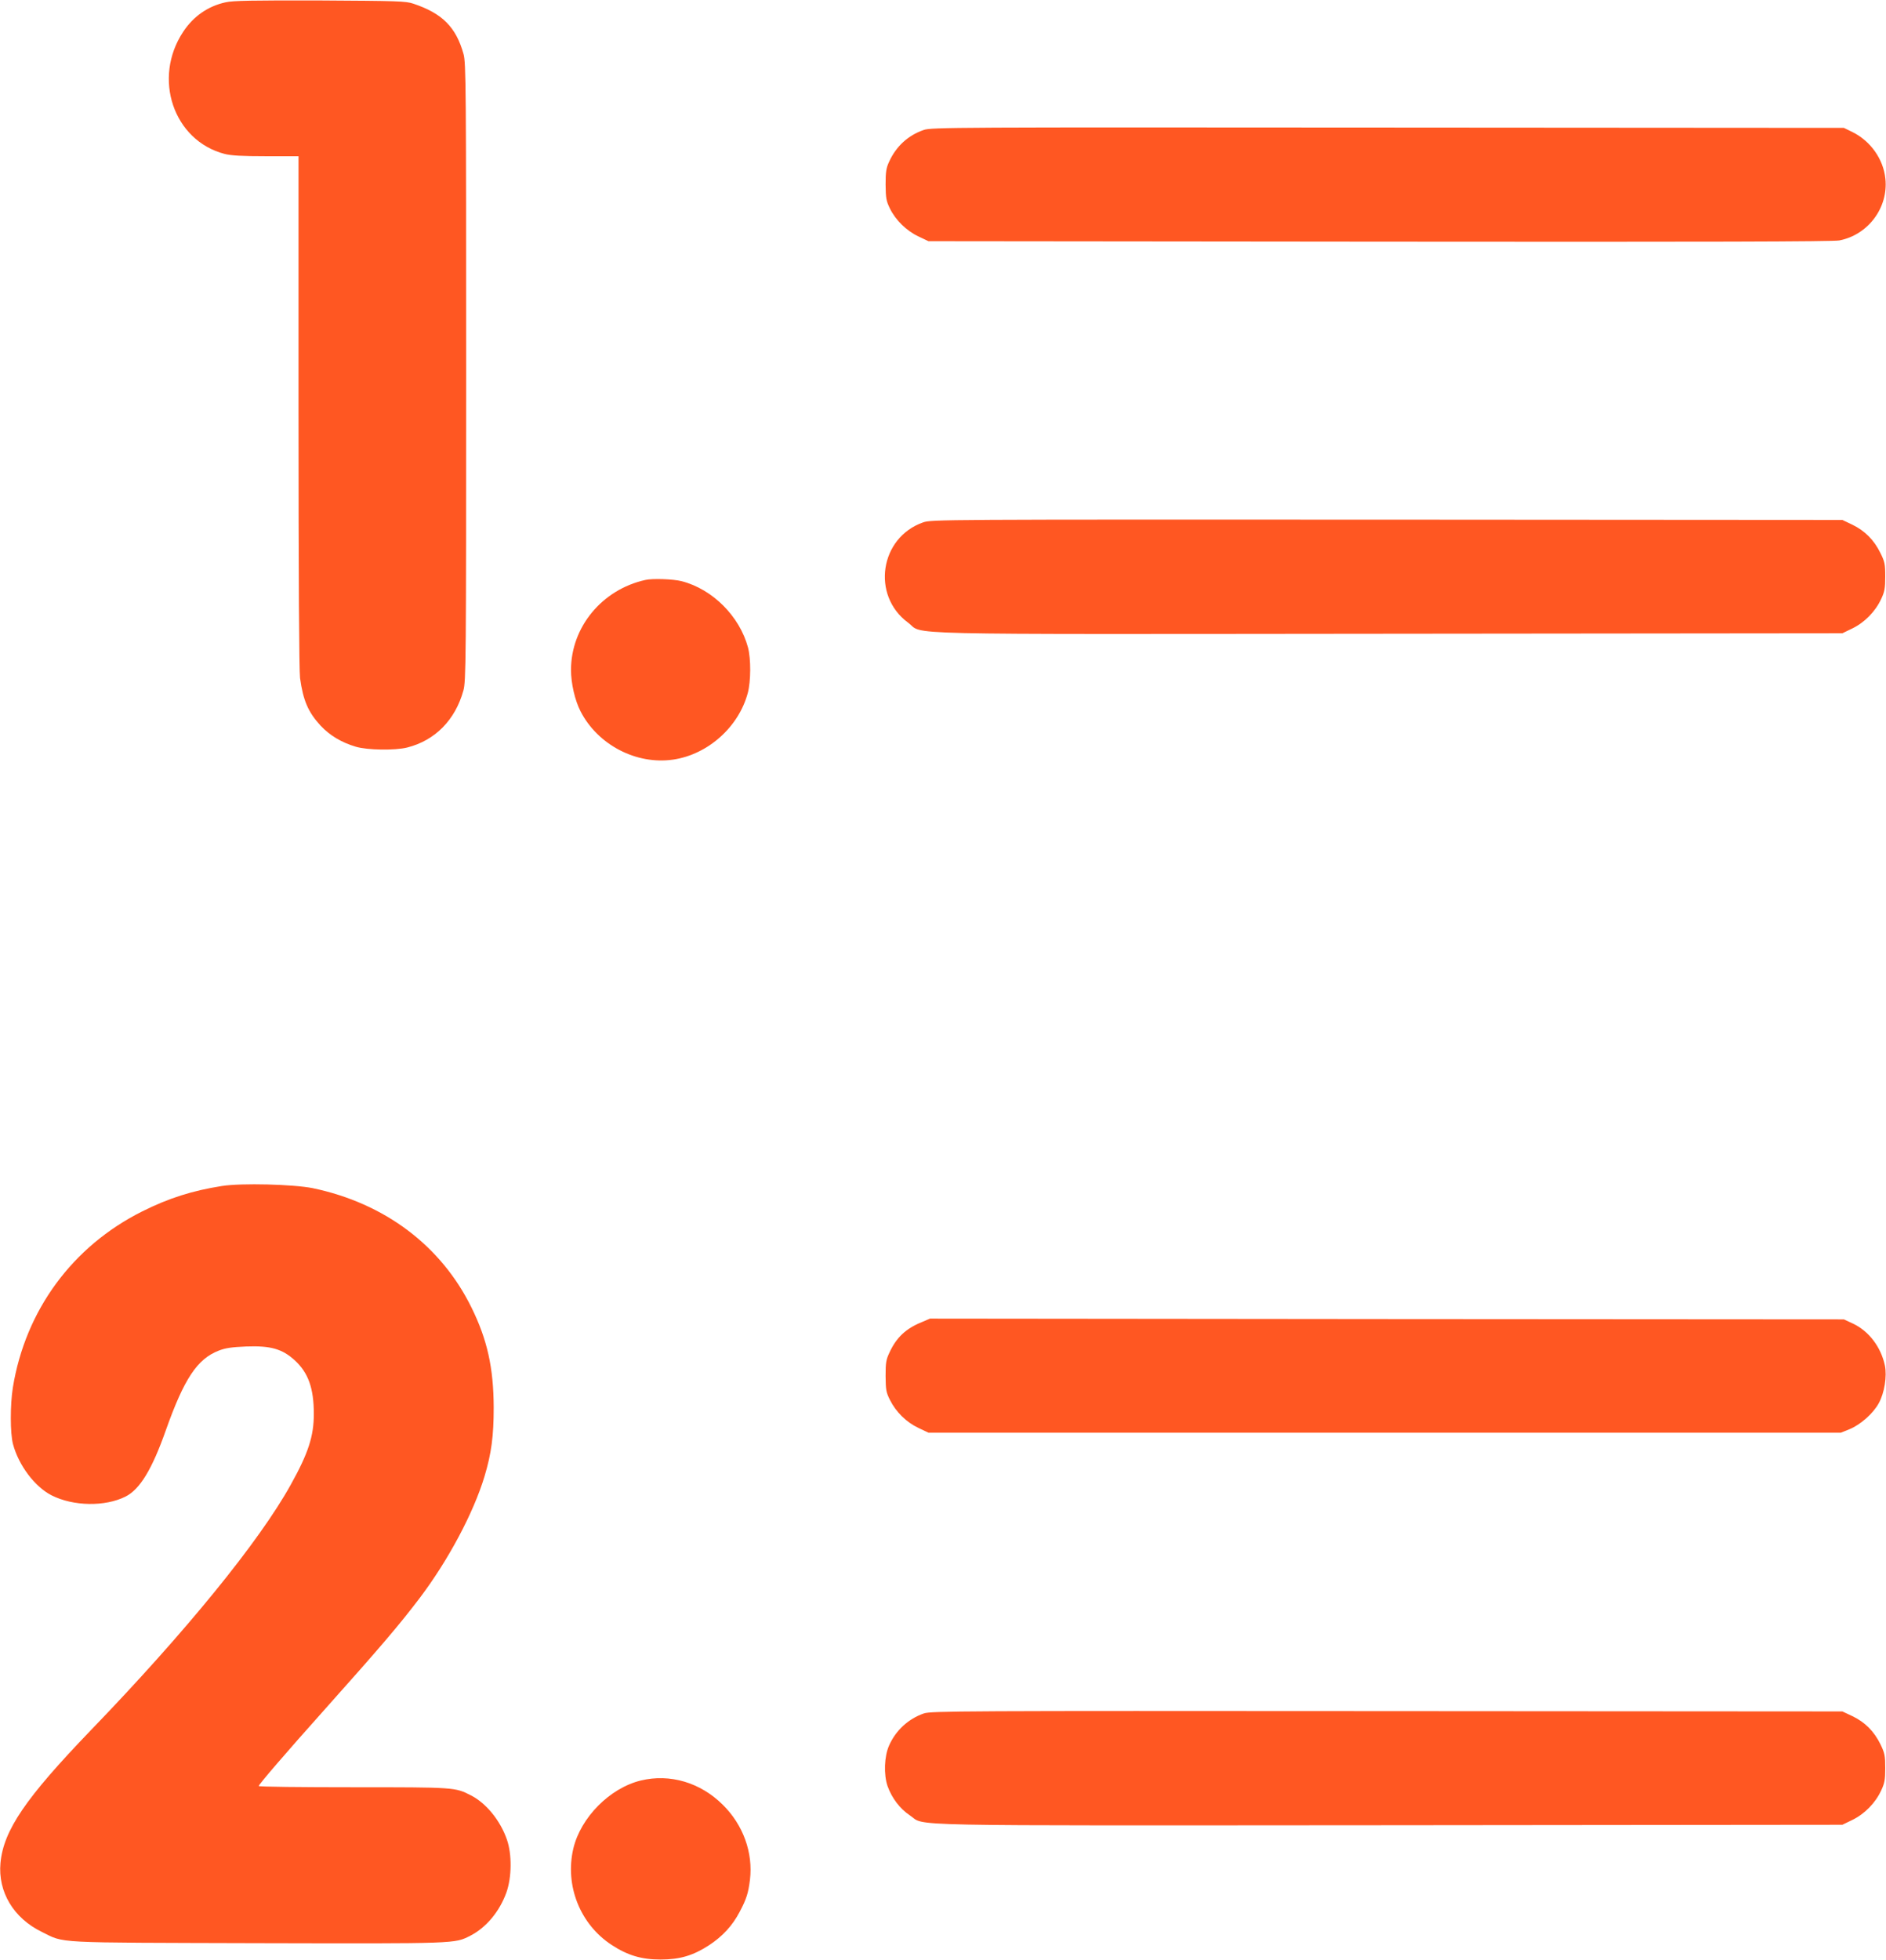 <?xml version="1.0" standalone="no"?>
<!DOCTYPE svg PUBLIC "-//W3C//DTD SVG 20010904//EN"
 "http://www.w3.org/TR/2001/REC-SVG-20010904/DTD/svg10.dtd">
<svg version="1.0" xmlns="http://www.w3.org/2000/svg"
 width="1232pt" height="1280pt" viewBox="0 0 1232 1280"
 preserveAspectRatio="xMidYMid meet">
<g transform="translate(0,1280) scale(0.1,-0.1)"
fill="#ff5722" stroke="none">
<path d="M1474 12785 c-115 -25 -210 -91 -277 -192 -202 -304 -64 -711 270
-798 42 -11 114 -15 270 -15 l213 0 0 -1664 c0 -1103 4 -1691 10 -1743 20
-146 53 -223 134 -311 60 -64 136 -110 231 -138 74 -22 255 -25 335 -5 182 46
314 180 367 372 17 60 18 186 18 2079 0 1871 -1 2019 -17 2077 -49 176 -139
266 -328 329 -50 17 -104 18 -610 21 -438 1 -568 -1 -616 -12z"/>
<path d="M6033 11951 c-101 -35 -179 -106 -225 -207 -19 -41 -23 -66 -23 -149
1 -88 4 -107 28 -156 37 -76 108 -146 187 -183 l65 -31 2945 -3 c2161 -2 2961
0 3005 8 188 36 321 214 301 403 -13 128 -97 246 -214 304 l-57 28 -2980 2
c-2844 2 -2982 2 -3032 -16z"/>
<path d="M6030 9389 c-283 -99 -339 -477 -99 -654 113 -83 -184 -76 3144 -73
l2960 3 66 32 c80 39 150 111 187 191 23 48 27 71 27 147 0 82 -3 97 -32 155
-41 84 -102 145 -183 184 l-65 31 -2975 2 c-2916 1 -2976 1 -3030 -18z"/>
<path d="M4215 9013 c-283 -63 -485 -308 -485 -588 0 -86 25 -197 62 -269 112
-219 364 -351 605 -316 227 33 429 213 488 436 20 75 21 222 1 297 -55 203
-231 380 -433 432 -53 14 -192 19 -238 8z"/>
<path d="M1450 5056 c-195 -31 -347 -79 -521 -166 -456 -228 -763 -646 -845
-1150 -18 -112 -18 -300 1 -370 37 -138 142 -278 252 -334 142 -72 350 -75
483 -8 94 47 174 179 264 435 119 335 205 464 345 518 43 17 85 23 179 27 160
6 236 -16 317 -90 89 -81 125 -183 125 -351 0 -144 -36 -256 -151 -462 -205
-370 -688 -963 -1306 -1603 -427 -444 -570 -653 -590 -867 -17 -188 85 -359
269 -449 155 -76 53 -70 1410 -74 1315 -3 1286 -4 1391 49 103 53 190 157 235
282 35 98 37 250 3 346 -43 124 -136 238 -235 288 -103 53 -105 53 -768 53
-340 0 -618 3 -618 8 0 10 178 217 424 492 377 422 495 561 628 736 186 246
351 555 423 794 45 150 60 263 60 450 -1 259 -42 443 -145 652 -199 405 -568
682 -1038 780 -126 25 -464 34 -592 14z"/>
<path d="M6019 4166 c-101 -41 -163 -99 -208 -196 -23 -48 -26 -68 -26 -155 1
-90 3 -106 29 -157 39 -78 107 -145 186 -182 l65 -31 2980 0 2980 0 57 23 c71
29 155 103 191 170 37 67 54 176 40 245 -26 122 -105 226 -210 275 l-58 27
-2985 2 -2985 3 -56 -24z"/>
<path d="M6035 1612 c-101 -35 -183 -110 -227 -209 -32 -71 -36 -191 -10 -266
28 -78 81 -148 146 -191 108 -72 -149 -66 3132 -64 l2959 3 66 32 c80 39 150
111 187 191 23 48 27 71 27 147 0 80 -3 97 -31 155 -41 84 -101 145 -183 184
l-66 31 -2975 2 c-2785 2 -2978 1 -3025 -15z"/>
<path d="M4186 1174 c-202 -49 -393 -241 -441 -445 -56 -241 44 -494 251 -629
104 -68 195 -95 319 -95 126 0 213 26 316 93 90 59 154 129 201 219 45 85 56
122 67 209 21 177 -44 358 -178 490 -146 145 -345 204 -535 158z"/>
</g>
</svg>
